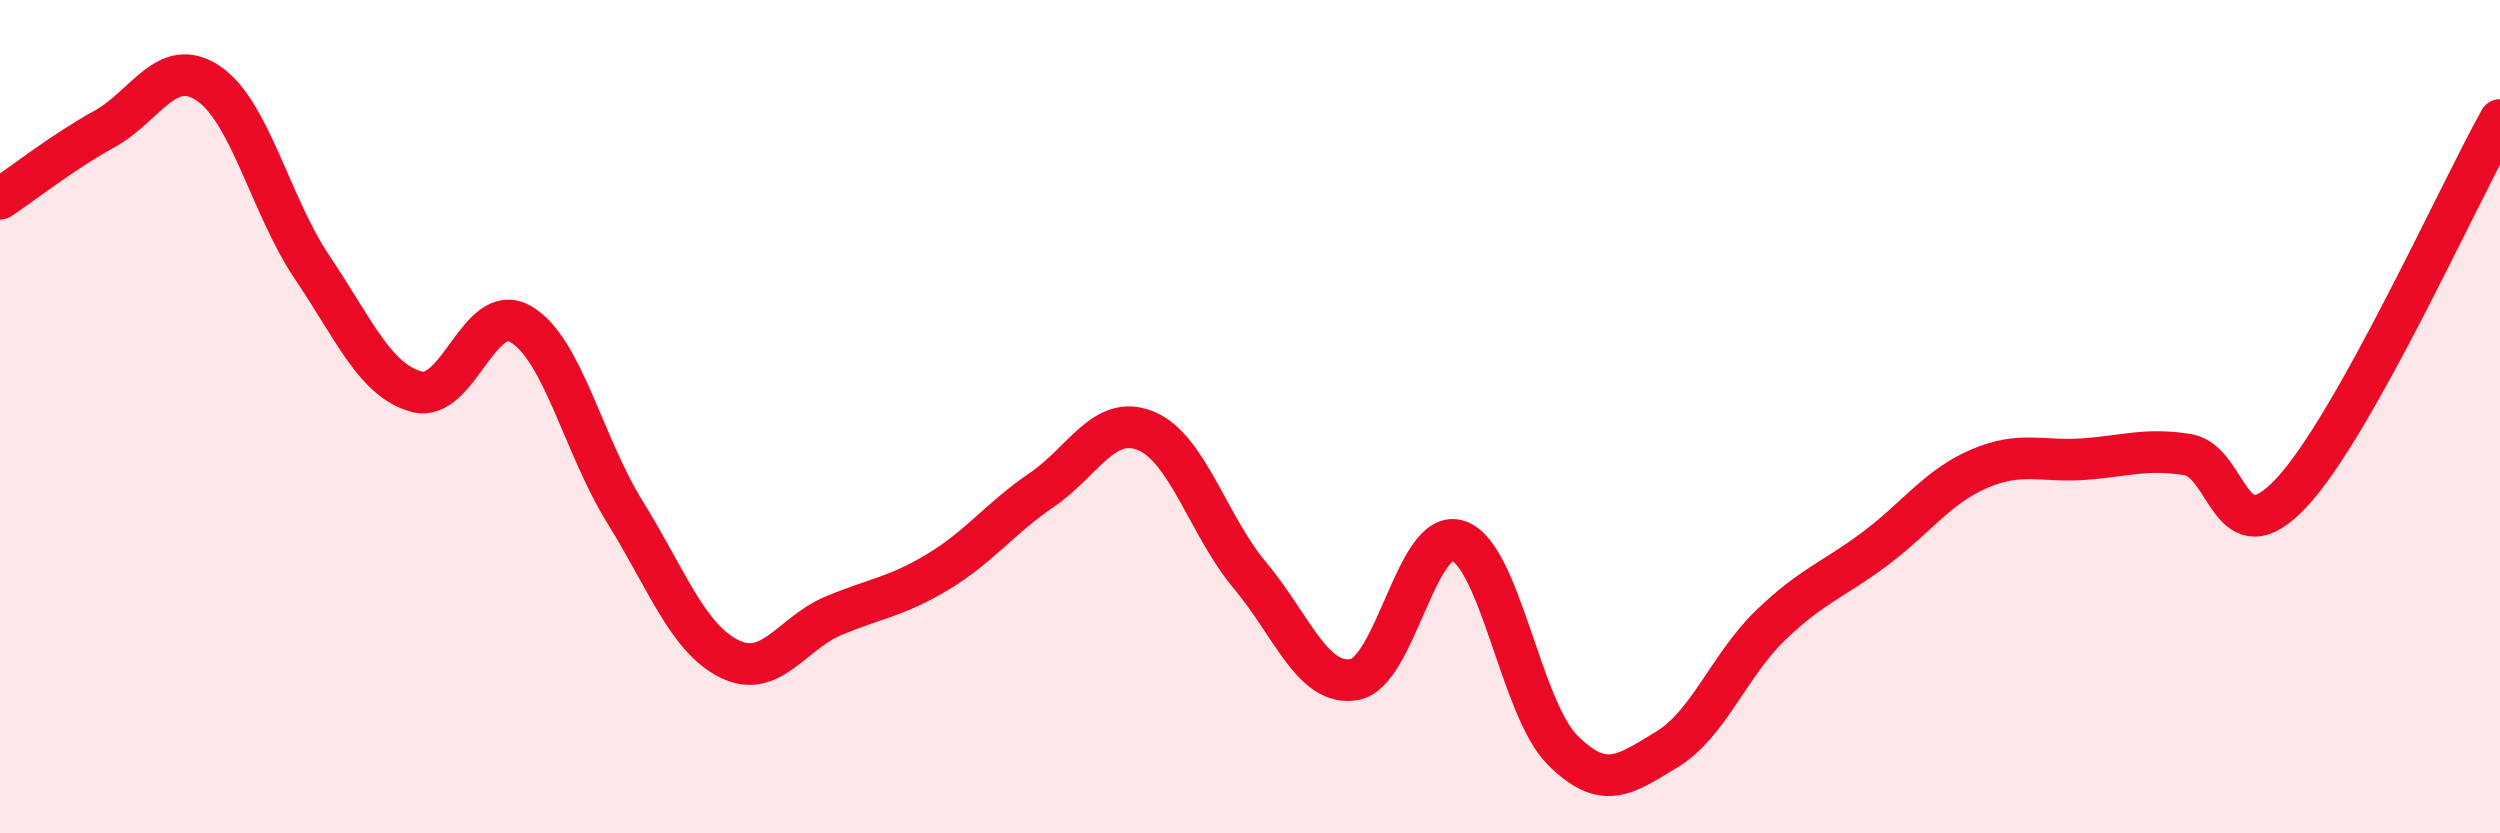 
    <svg width="60" height="20" viewBox="0 0 60 20" xmlns="http://www.w3.org/2000/svg">
      <path
        d="M 0,4.77 C 0.5,4.44 1.5,3.65 2.5,3.1 C 3.5,2.55 4,1.33 5,2 C 6,2.67 6.5,4.95 7.5,6.43 C 8.5,7.91 9,9.13 10,9.4 C 11,9.67 11.5,7.2 12.5,7.78 C 13.5,8.36 14,10.68 15,12.29 C 16,13.9 16.5,15.31 17.5,15.81 C 18.5,16.31 19,15.2 20,14.78 C 21,14.36 21.5,14.33 22.5,13.73 C 23.5,13.13 24,12.44 25,11.76 C 26,11.08 26.5,9.93 27.5,10.34 C 28.5,10.75 29,12.62 30,13.81 C 31,15 31.5,16.48 32.5,16.31 C 33.5,16.14 34,12.64 35,12.98 C 36,13.32 36.5,17 37.5,18 C 38.5,19 39,18.59 40,17.99 C 41,17.39 41.5,15.96 42.5,15 C 43.5,14.04 44,13.92 45,13.17 C 46,12.42 46.5,11.68 47.5,11.25 C 48.5,10.82 49,11.09 50,11.02 C 51,10.95 51.5,10.75 52.5,10.91 C 53.5,11.07 53.5,13.43 55,11.82 C 56.5,10.21 59,4.67 60,2.88L60 20L0 20Z"
        fill="#EB0A25"
        opacity="0.1"
        stroke-linecap="round"
        stroke-linejoin="round"
      />
      <path
        d="M 0,4.77 C 0.5,4.44 1.5,3.65 2.5,3.1 C 3.5,2.55 4,1.33 5,2 C 6,2.67 6.5,4.95 7.5,6.43 C 8.5,7.91 9,9.13 10,9.4 C 11,9.67 11.5,7.2 12.5,7.78 C 13.5,8.36 14,10.68 15,12.29 C 16,13.9 16.5,15.31 17.5,15.81 C 18.5,16.31 19,15.2 20,14.78 C 21,14.36 21.5,14.33 22.5,13.73 C 23.5,13.13 24,12.44 25,11.76 C 26,11.08 26.5,9.93 27.5,10.34 C 28.5,10.75 29,12.62 30,13.81 C 31,15 31.5,16.48 32.5,16.31 C 33.5,16.14 34,12.64 35,12.98 C 36,13.32 36.5,17 37.5,18 C 38.5,19 39,18.59 40,17.99 C 41,17.39 41.5,15.96 42.5,15 C 43.5,14.04 44,13.92 45,13.17 C 46,12.42 46.5,11.68 47.5,11.25 C 48.5,10.82 49,11.09 50,11.02 C 51,10.95 51.5,10.75 52.5,10.91 C 53.5,11.07 53.5,13.43 55,11.82 C 56.5,10.21 59,4.67 60,2.88"
        stroke="#EB0A25"
        stroke-width="1"
        fill="none"
        stroke-linecap="round"
        stroke-linejoin="round"
      />
    </svg>
  